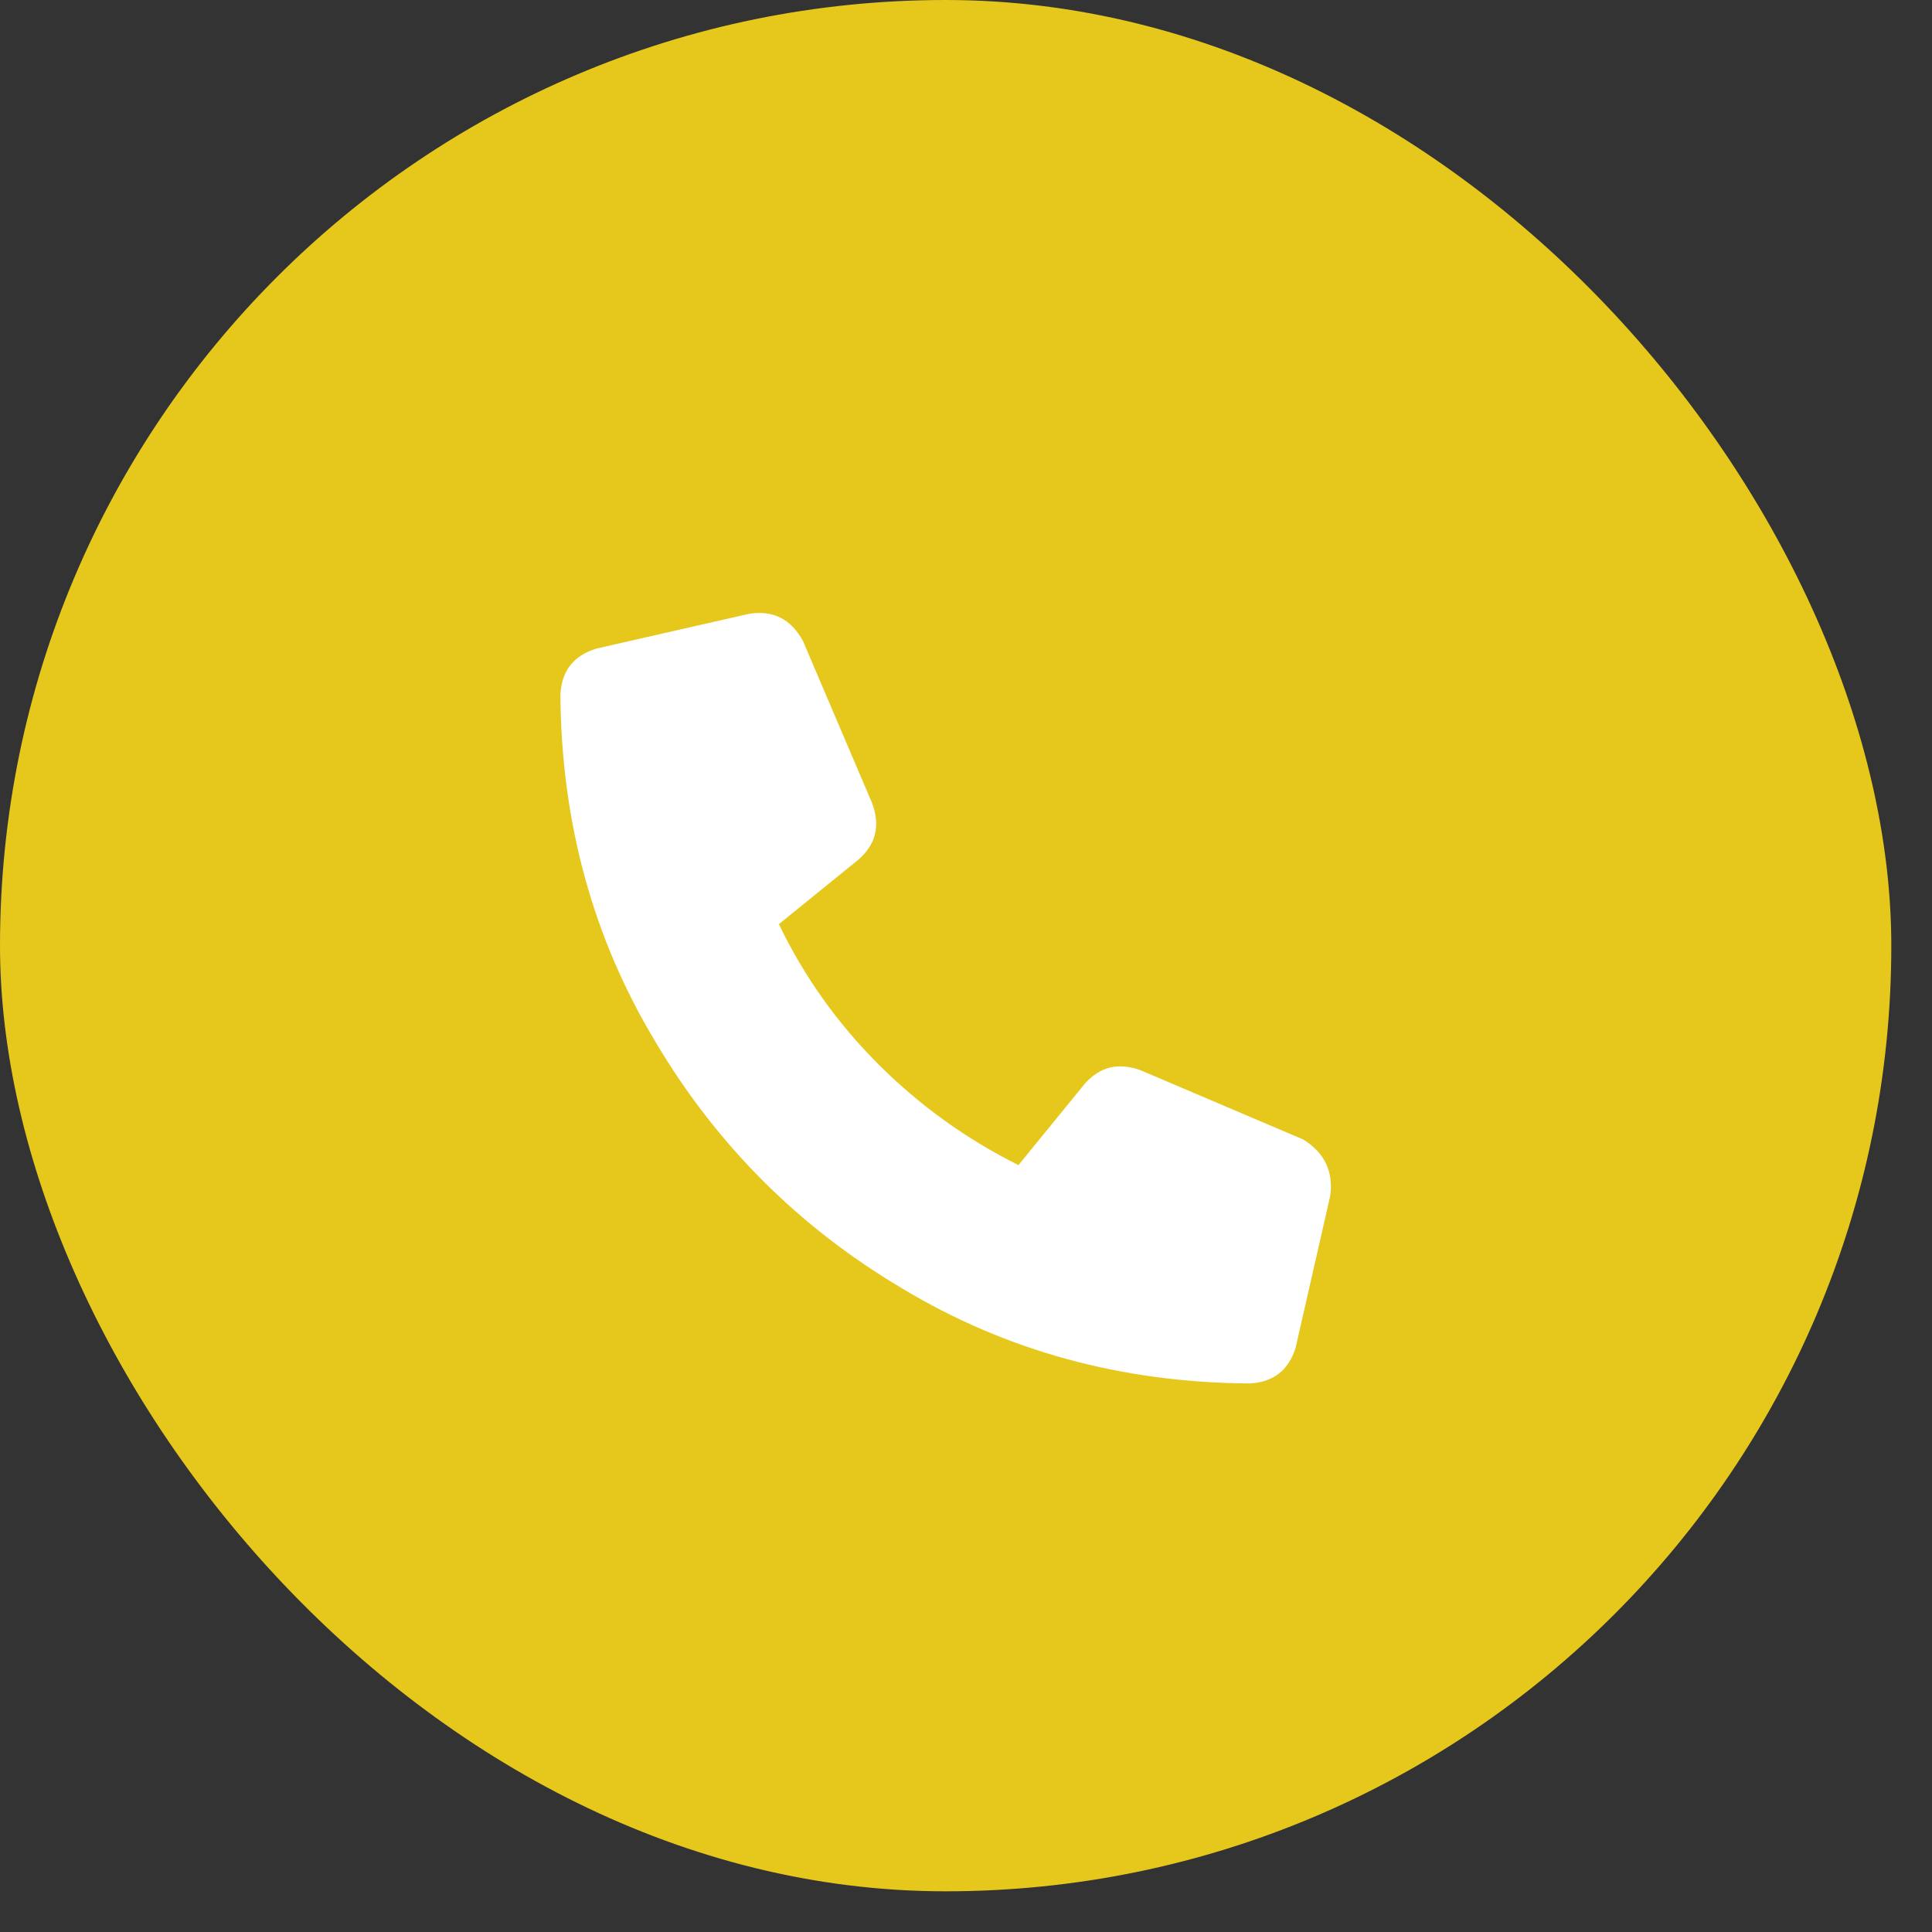 <?xml version="1.0" encoding="UTF-8"?>
<svg xmlns="http://www.w3.org/2000/svg" width="47" height="47" viewBox="0 0 47 47" fill="none">
  <rect x="0" y="0" width="47" height="47" fill="#333333" stroke="none"/>
  <rect width="46.01" height="46.01" rx="23.005" fill="#E6C81C"></rect>
  <path d="M32.364 29.076L31.521 32.777C31.35 33.339 30.971 33.632 30.384 33.656C27.281 33.632 24.471 32.862 21.954 31.348C19.437 29.858 17.433 27.855 15.942 25.339C14.427 22.823 13.657 20.015 13.633 16.912C13.657 16.326 13.95 15.948 14.513 15.777L18.215 14.934C18.801 14.836 19.241 15.056 19.534 15.594L21.221 19.55C21.416 20.088 21.306 20.54 20.891 20.906L18.948 22.482C19.559 23.752 20.365 24.887 21.367 25.889C22.369 26.89 23.505 27.709 24.776 28.344L26.389 26.365C26.756 25.95 27.208 25.84 27.745 26.035L31.704 27.721C32.217 28.038 32.437 28.49 32.364 29.076Z" fill="white"></path>
</svg>
